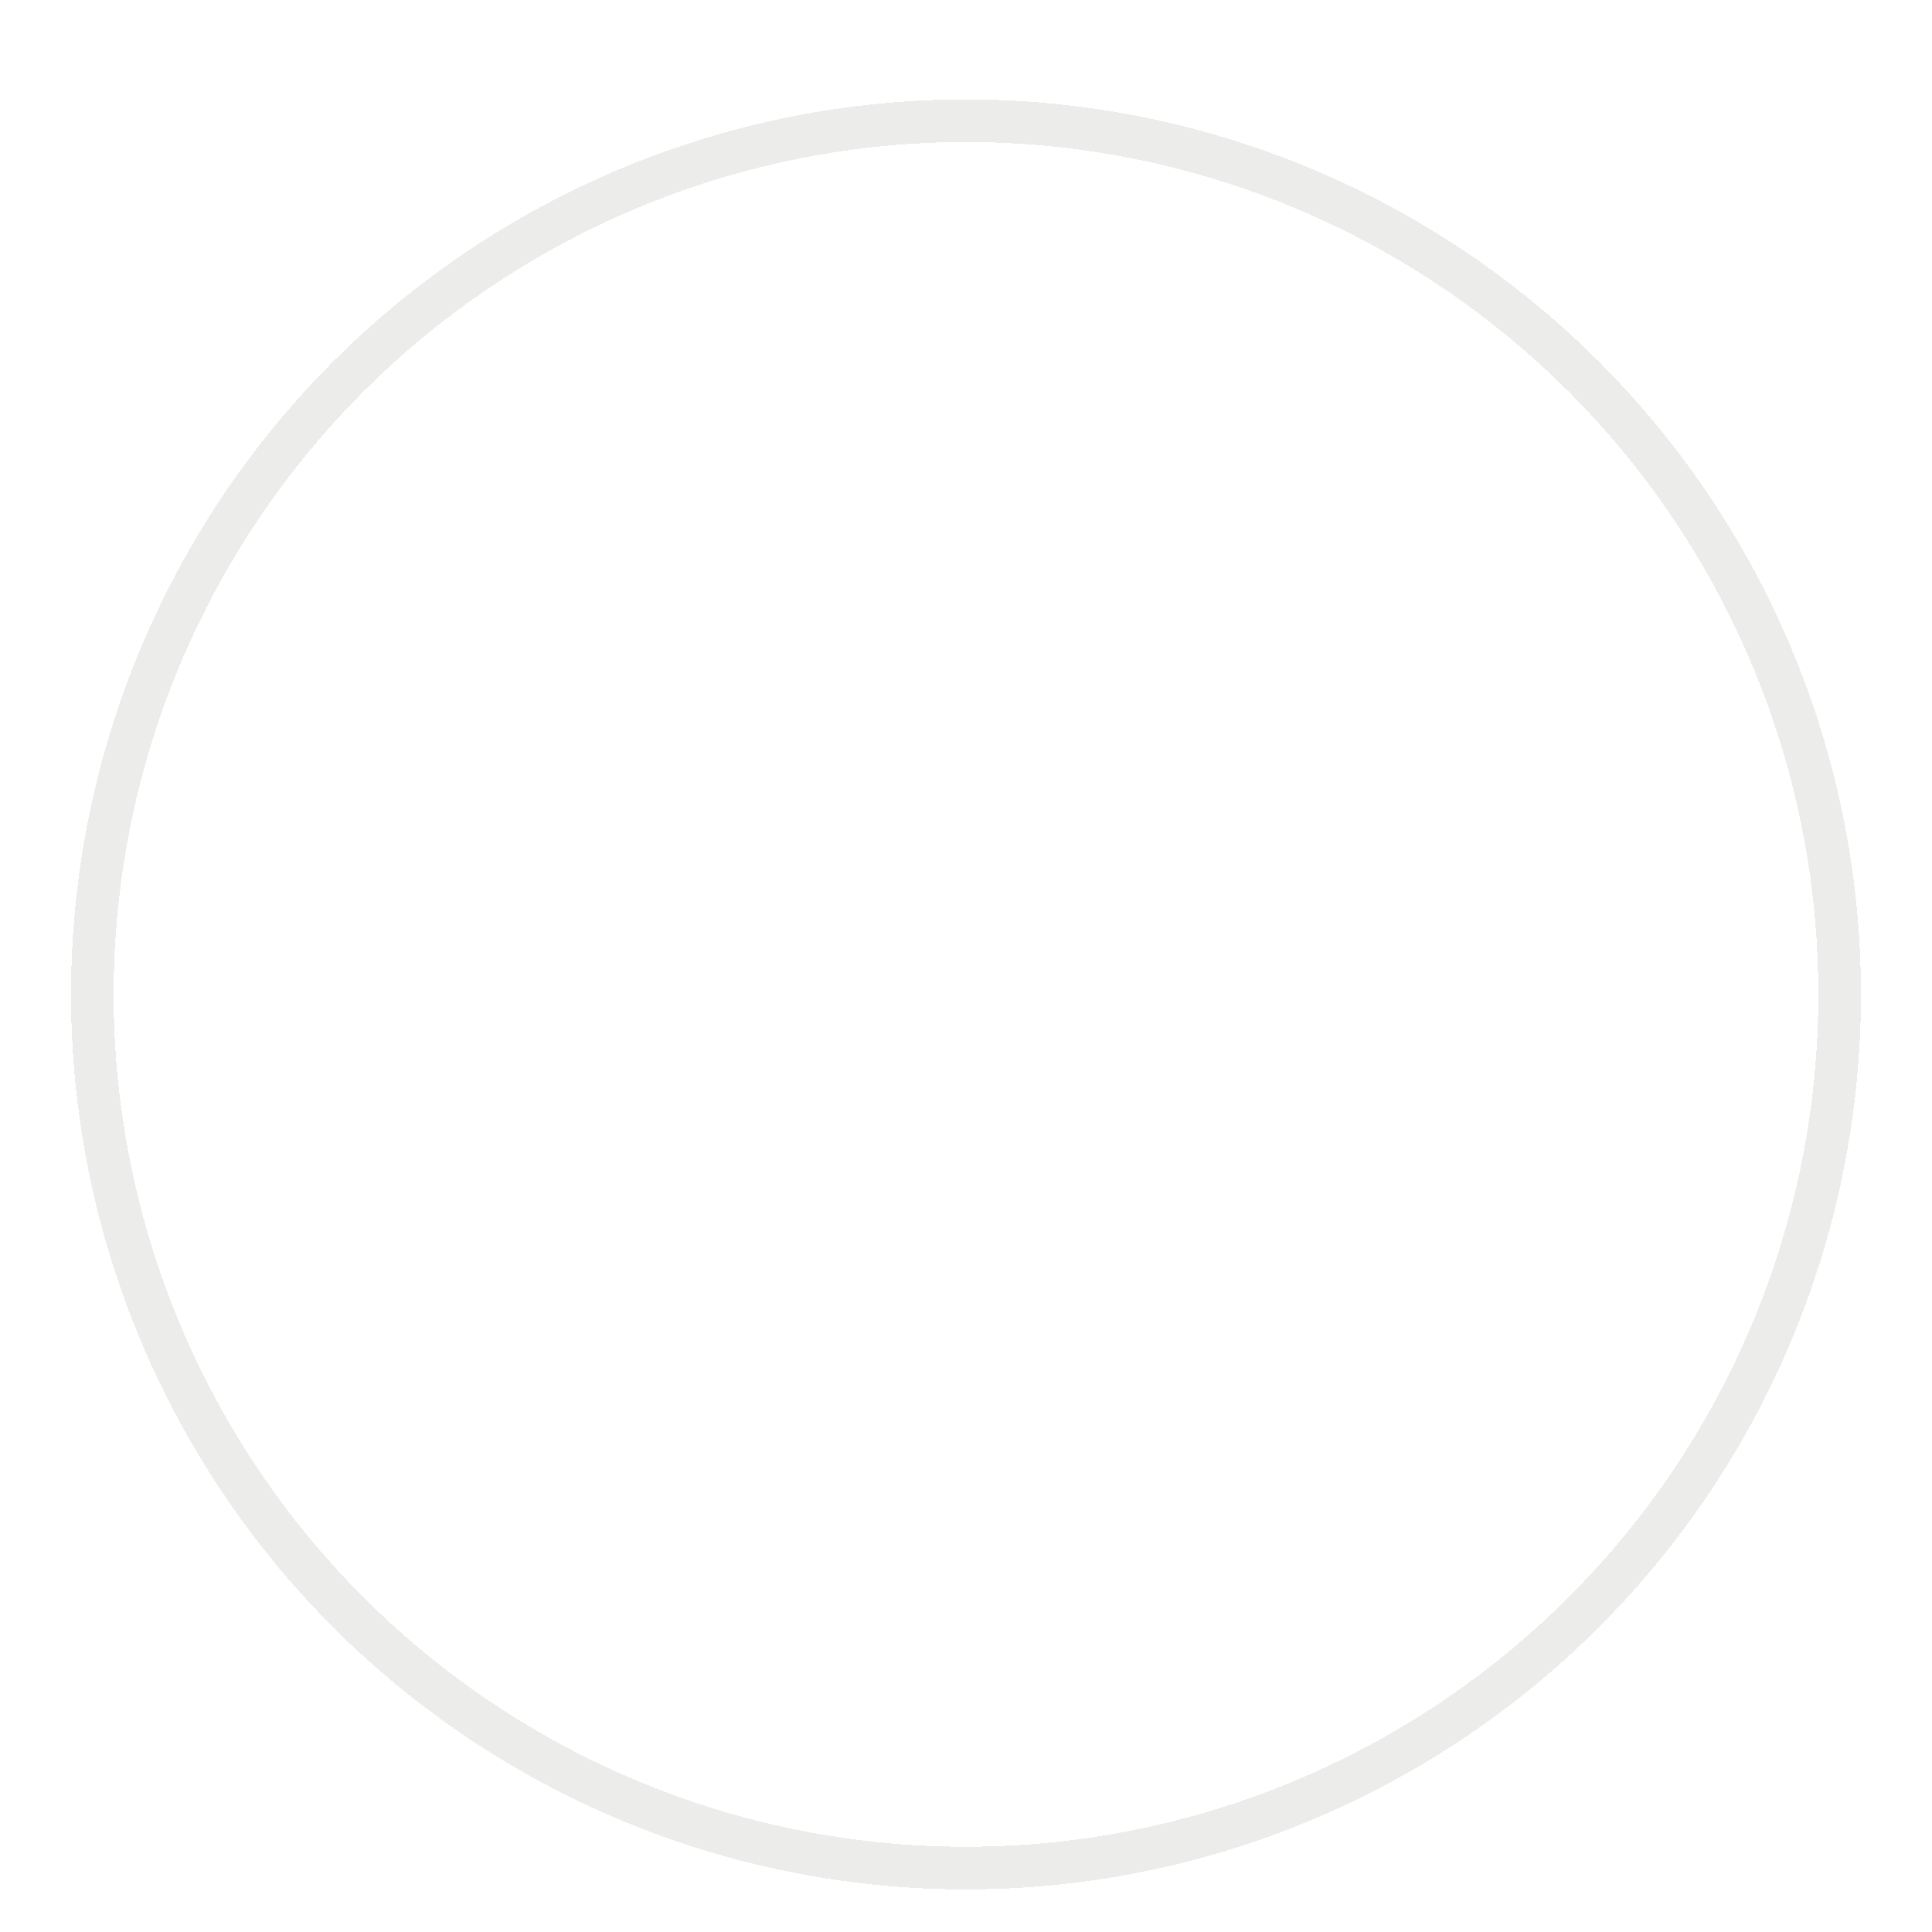 <?xml version="1.0" encoding="utf-8"?>
<svg xmlns="http://www.w3.org/2000/svg" fill="none" height="100%" overflow="visible" preserveAspectRatio="none" style="display: block;" viewBox="0 0 136 136" width="100%">
<g filter="url(#filter0_dd_0_9152)" id="Container">
<circle cx="68" cy="64" fill="white" r="60" shape-rendering="crispEdges"/>
<circle cx="68" cy="64" r="61.5" shape-rendering="crispEdges" stroke="#13110B" stroke-opacity="0.08" stroke-width="3"/>
</g>
<defs>
<filter color-interpolation-filters="sRGB" filterUnits="userSpaceOnUse" height="136" id="filter0_dd_0_9152" width="136" x="0" y="0">
<feFlood flood-opacity="0" result="BackgroundImageFix"/>
<feColorMatrix in="SourceAlpha" result="hardAlpha" type="matrix" values="0 0 0 0 0 0 0 0 0 0 0 0 0 0 0 0 0 0 127 0"/>
<feMorphology in="SourceAlpha" operator="erode" radius="1" result="effect1_dropShadow_0_9152"/>
<feOffset dy="4"/>
<feGaussianBlur stdDeviation="3"/>
<feComposite in2="hardAlpha" operator="out"/>
<feColorMatrix type="matrix" values="0 0 0 0 0.078 0 0 0 0 0.071 0 0 0 0 0.047 0 0 0 0.1 0"/>
<feBlend in2="BackgroundImageFix" mode="normal" result="effect1_dropShadow_0_9152"/>
<feColorMatrix in="SourceAlpha" result="hardAlpha" type="matrix" values="0 0 0 0 0 0 0 0 0 0 0 0 0 0 0 0 0 0 127 0"/>
<feMorphology in="SourceAlpha" operator="erode" radius="2" result="effect2_dropShadow_0_9152"/>
<feOffset dy="2"/>
<feGaussianBlur stdDeviation="2"/>
<feComposite in2="hardAlpha" operator="out"/>
<feColorMatrix type="matrix" values="0 0 0 0 0.078 0 0 0 0 0.071 0 0 0 0 0.047 0 0 0 0.1 0"/>
<feBlend in2="effect1_dropShadow_0_9152" mode="normal" result="effect2_dropShadow_0_9152"/>
<feBlend in="SourceGraphic" in2="effect2_dropShadow_0_9152" mode="normal" result="shape"/>
</filter>
</defs>
</svg>